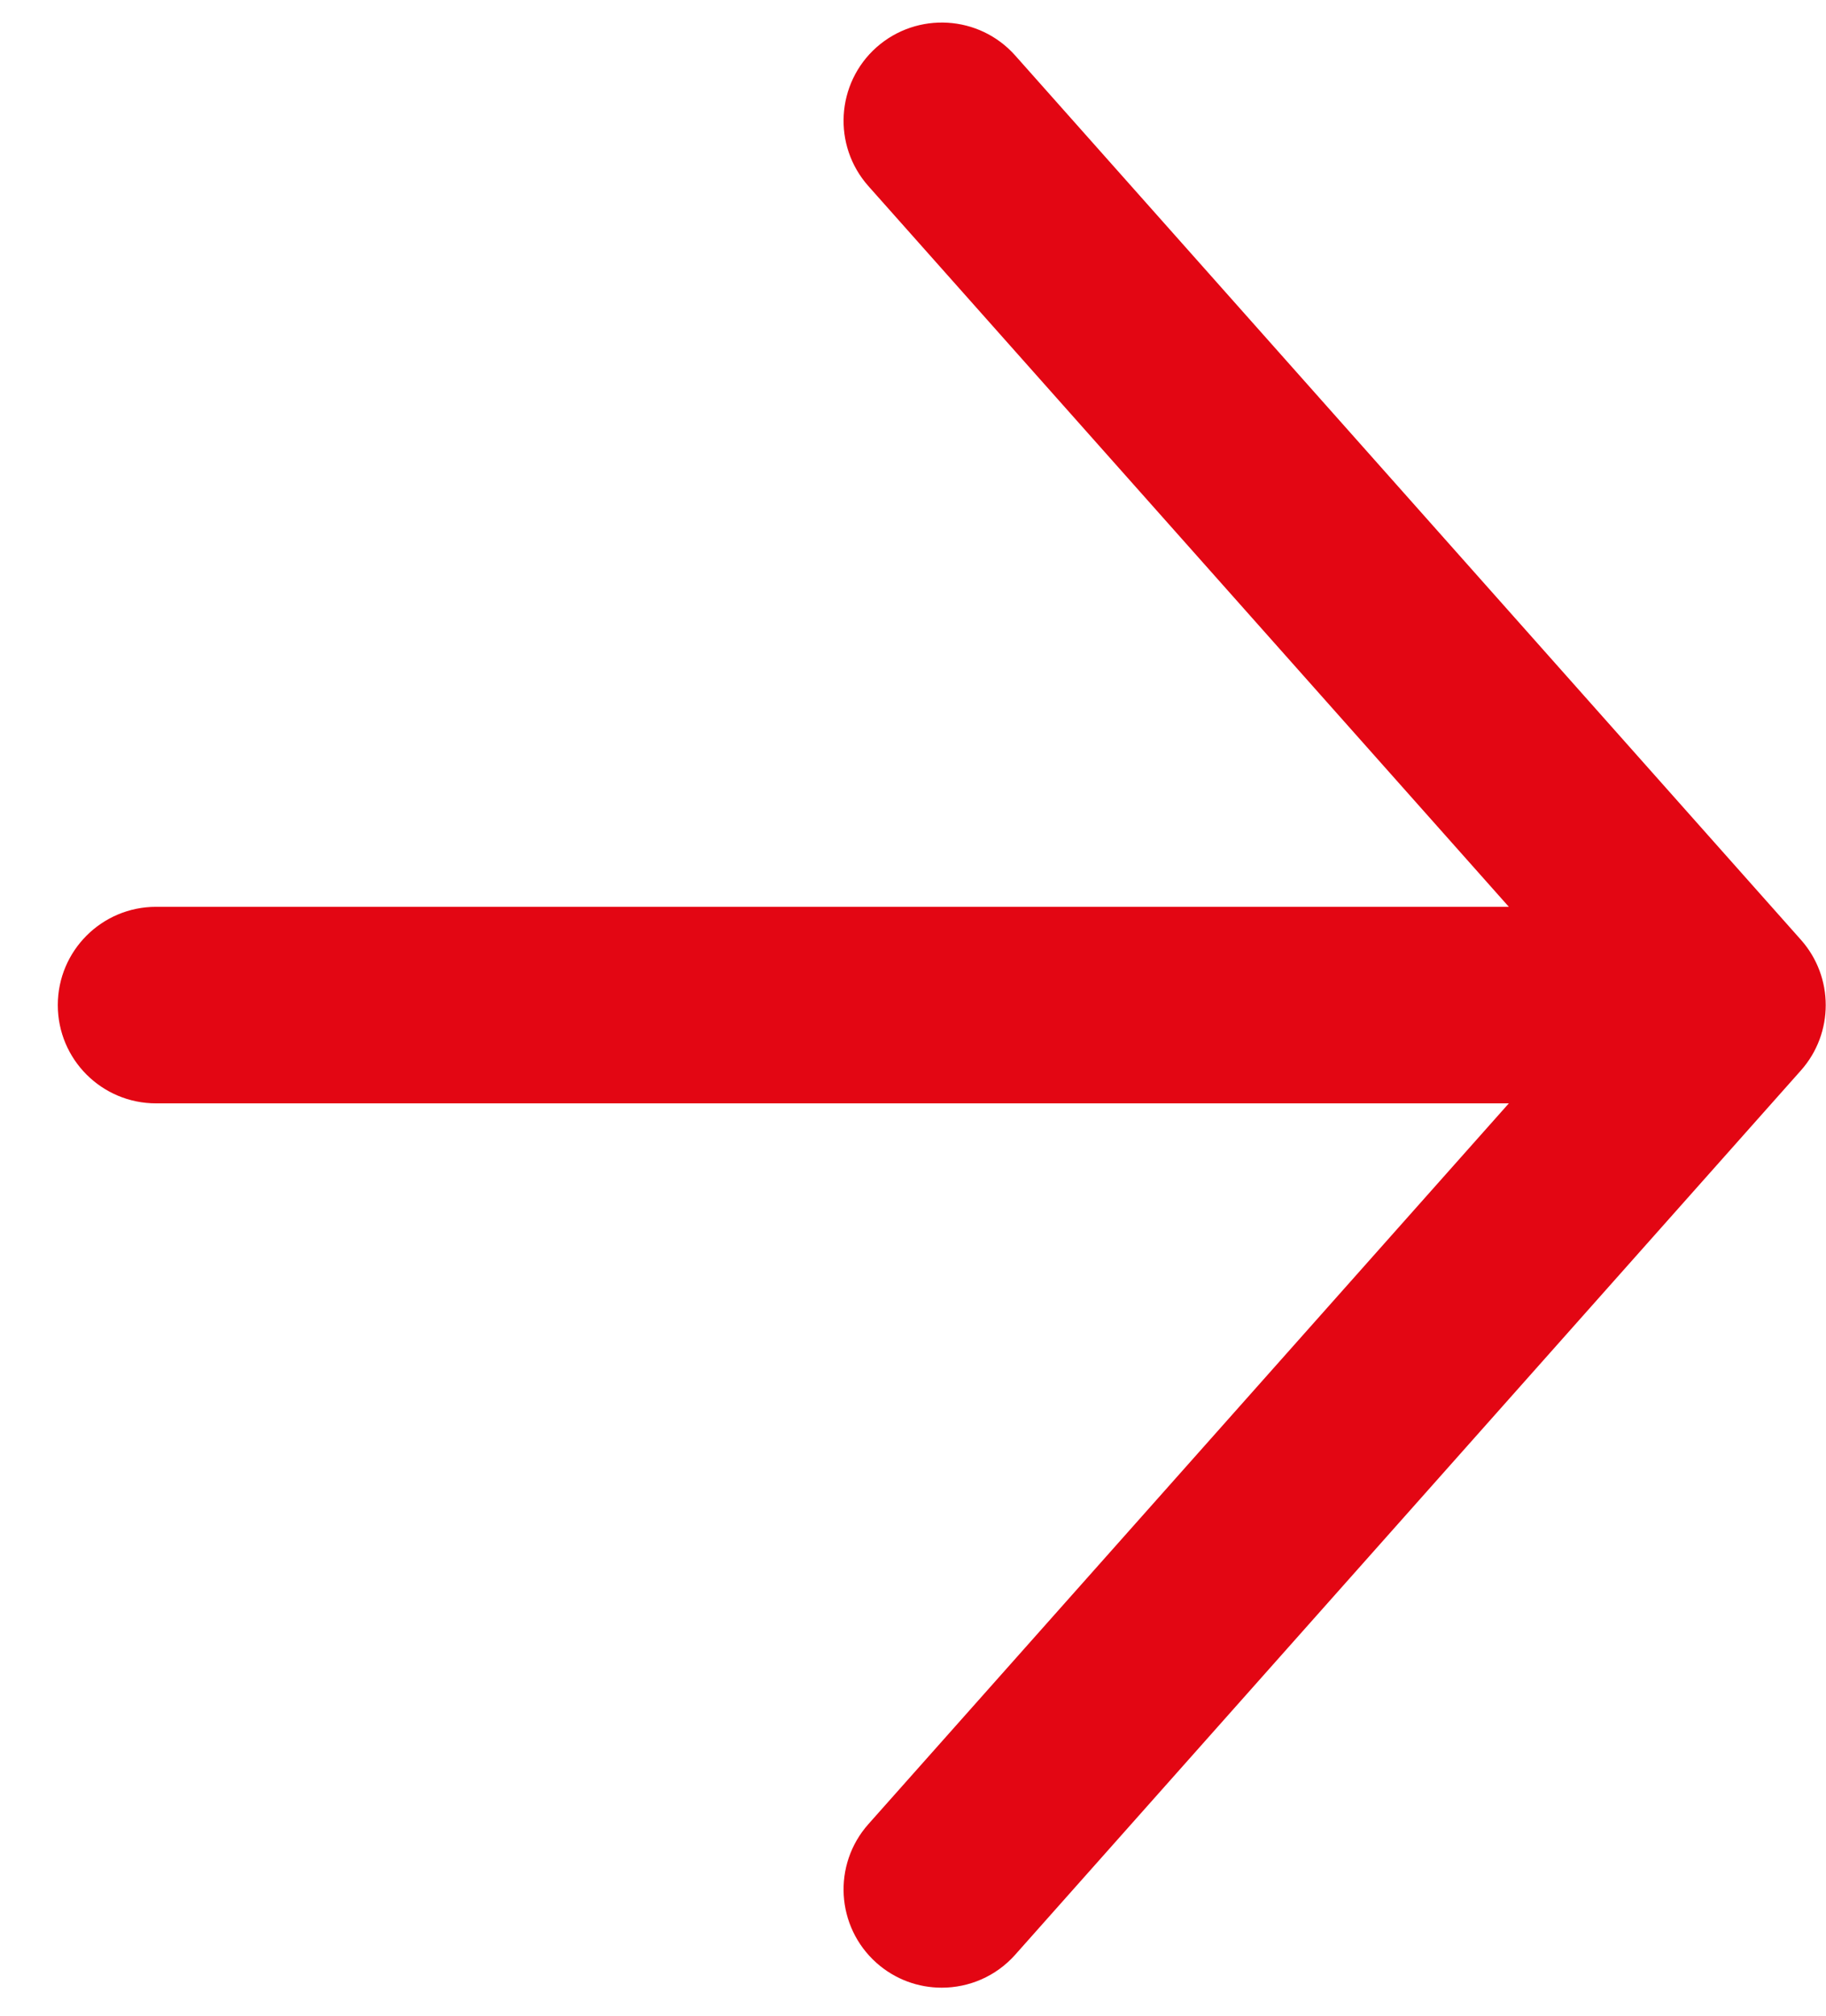 <?xml version="1.0" encoding="UTF-8"?> <svg xmlns="http://www.w3.org/2000/svg" width="29" height="32" viewBox="0 0 29 32" fill="none"><path d="M28.602 14.92L16.123 0.881C15.551 0.238 14.566 0.18 13.92 0.751C13.277 1.324 13.219 2.309 13.791 2.954L23.963 14.396L2.478 14.396C1.616 14.396 0.918 15.095 0.918 15.956C0.918 16.818 1.616 17.516 2.478 17.516L23.963 17.516L13.791 28.959C13.219 29.603 13.277 30.588 13.92 31.161C14.218 31.426 14.588 31.555 14.956 31.555C15.387 31.555 15.815 31.378 16.123 31.032L28.602 16.993C29.127 16.402 29.127 15.511 28.602 14.92Z" fill="#E30613"></path></svg> 